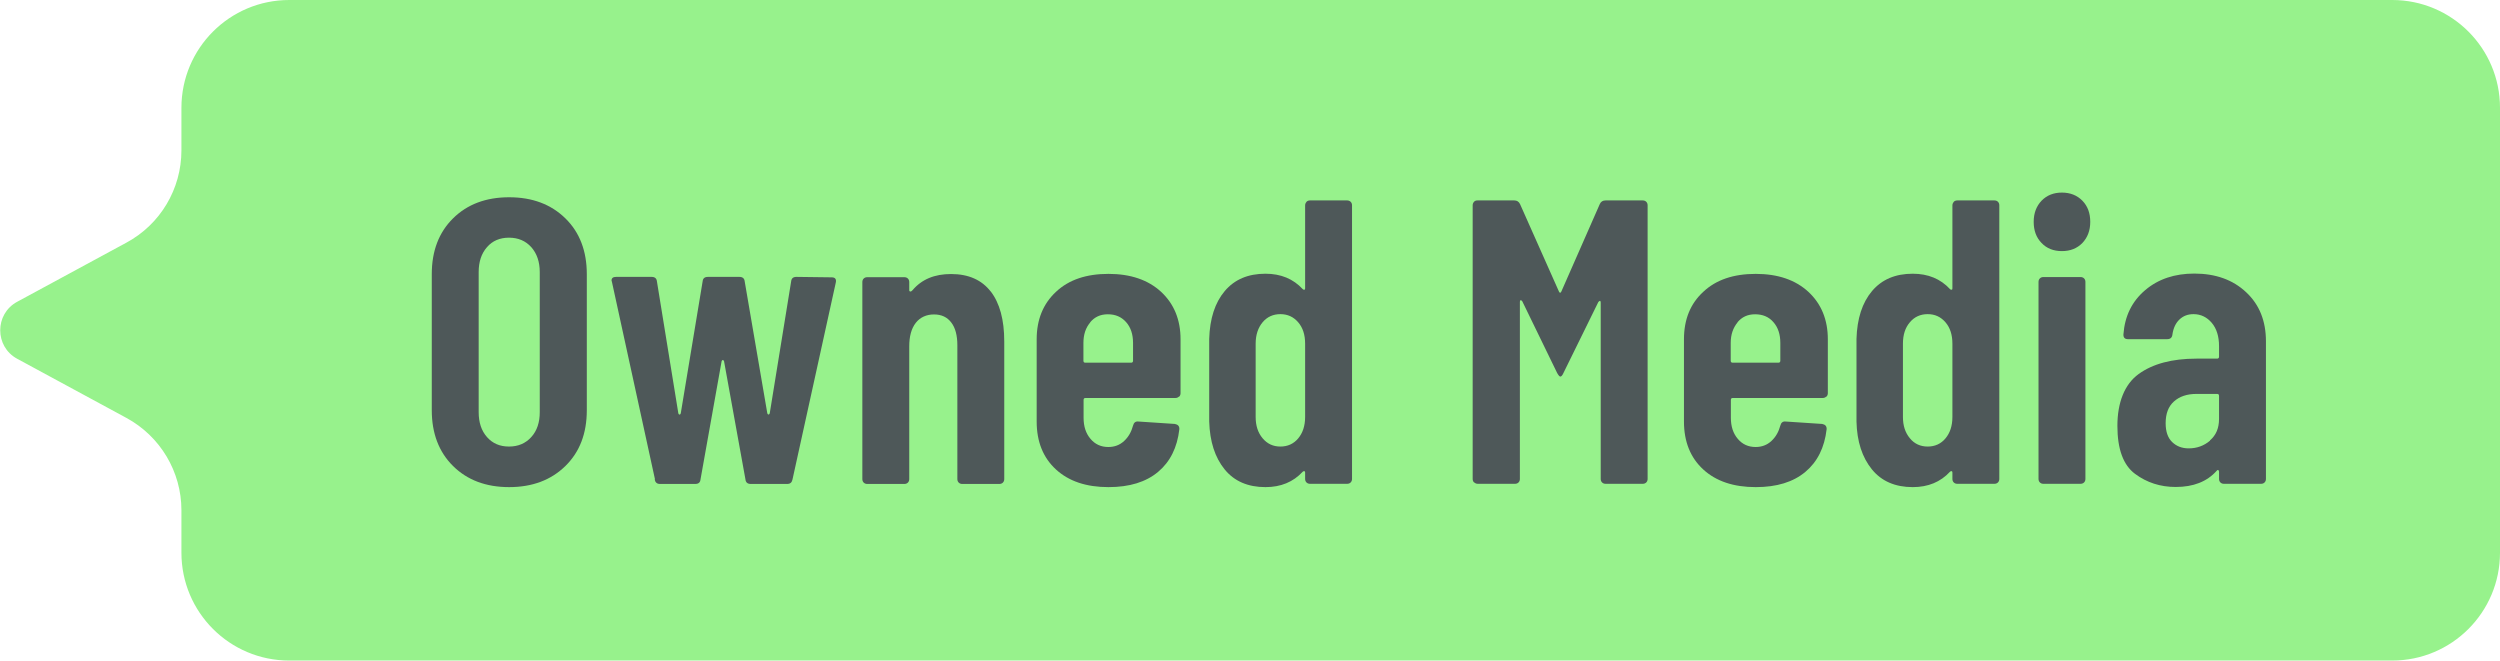 <svg class="fukidashiMove01" id="fukidashi01_design" xmlns="http://www.w3.org/2000/svg" viewBox="0 0 165.77 43.82"><defs><style>.fukidashi-1{fill:#97f28c;}.fukidashi-2{fill:#4e5859;}</style></defs><path class="fukidashi-1" d="M165.77,36.66V7.15c0-3.95-3.2-7.15-7.15-7.15H19.18c-3.95,0-7.15,3.2-7.15,7.15v2.82c0,2.56-1.4,4.91-3.65,6.12l-7.24,3.92c-1.5,.81-1.5,2.97,0,3.78l7.24,3.92c2.25,1.22,3.65,3.57,3.65,6.12v2.82c0,3.95,3.2,7.15,7.15,7.15H158.62c3.95,0,7.15-3.2,7.15-7.15Z"/><g><path class="fukidashi-2" d="M30.04,30.9c-.94-.93-1.41-2.17-1.41-3.7v-9.02c0-1.54,.47-2.77,1.41-3.7,.94-.93,2.18-1.4,3.72-1.4s2.78,.47,3.73,1.4,1.42,2.17,1.42,3.7v9.02c0,1.54-.47,2.77-1.42,3.7s-2.19,1.4-3.73,1.4-2.78-.47-3.72-1.4Zm5.19-1.92c.38-.42,.56-.97,.56-1.65v-9.29c0-.68-.19-1.23-.56-1.65-.38-.42-.87-.63-1.48-.63s-1.1,.21-1.46,.63c-.37,.42-.55,.97-.55,1.65v9.29c0,.68,.18,1.23,.55,1.65,.37,.42,.85,.63,1.46,.63s1.1-.21,1.48-.63Z"/><path class="fukidashi-2" d="M43.43,31.78l-2.85-13.07-.03-.11c0-.16,.1-.24,.3-.24h2.36c.21,0,.33,.1,.35,.3l1.42,8.75c.02,.05,.04,.08,.08,.08s.06-.03,.08-.08l1.45-8.75c.02-.2,.13-.3,.35-.3h2.09c.21,0,.33,.1,.35,.3l1.5,8.75c.02,.05,.05,.08,.08,.08s.06-.03,.08-.08l1.42-8.75c.02-.2,.13-.3,.35-.3l2.34,.03c.23,0,.32,.12,.27,.35l-2.87,13.05c-.04,.2-.15,.3-.35,.3h-2.42c-.21,0-.33-.1-.35-.3l-1.42-7.84c-.02-.05-.05-.08-.08-.08s-.06,.03-.08,.08l-1.4,7.84c-.02,.2-.13,.3-.35,.3h-2.34c-.2,0-.31-.1-.35-.3Z"/><path class="fukidashi-2" d="M65.69,19.32c.6,.78,.9,1.88,.9,3.32v9.13c0,.09-.03,.17-.09,.23s-.14,.09-.23,.09h-2.47c-.09,0-.17-.03-.23-.09s-.09-.14-.09-.23v-8.88c0-.64-.13-1.15-.4-1.5-.27-.36-.65-.54-1.15-.54s-.92,.19-1.21,.56c-.29,.38-.43,.89-.43,1.56v8.8c0,.09-.03,.17-.09,.23s-.14,.09-.23,.09h-2.47c-.09,0-.17-.03-.23-.09s-.09-.14-.09-.23v-13.07c0-.09,.03-.17,.09-.23,.06-.06,.14-.09,.23-.09h2.47c.09,0,.17,.03,.23,.09,.06,.06,.09,.14,.09,.23v.54c0,.05,.02,.08,.07,.09,.05,0,.09-.02,.15-.09,.61-.72,1.46-1.07,2.55-1.07,1.16,0,2.04,.39,2.64,1.17Z"/><path class="fukidashi-2" d="M78.17,26.3c-.06,.06-.14,.09-.23,.09h-5.96c-.09,0-.13,.04-.13,.13v1.18c0,.57,.15,1.04,.46,1.4,.3,.36,.7,.54,1.18,.54,.41,0,.76-.13,1.05-.4,.29-.27,.48-.61,.59-1.02,.05-.2,.17-.29,.35-.27l2.42,.16c.21,.04,.31,.15,.3,.35-.14,1.22-.61,2.16-1.41,2.83s-1.89,1.01-3.29,1.01c-1.47,0-2.63-.39-3.48-1.17s-1.28-1.84-1.28-3.18v-5.45c0-1.31,.43-2.36,1.28-3.15,.85-.8,2.01-1.19,3.48-1.19s2.63,.4,3.49,1.19c.86,.8,1.29,1.85,1.29,3.15v3.57c0,.09-.03,.17-.09,.23Zm-5.87-4.93c-.31,.36-.46,.81-.46,1.37v1.18c0,.09,.04,.13,.13,.13h3.03c.09,0,.13-.05,.13-.13v-1.18c0-.57-.15-1.03-.46-1.38-.31-.35-.71-.52-1.21-.52s-.88,.18-1.18,.54Z"/><path class="fukidashi-2" d="M86.63,13.38c.06-.06,.14-.09,.23-.09h2.47c.09,0,.16,.03,.23,.09,.06,.06,.09,.14,.09,.23V31.76c0,.09-.03,.17-.09,.23-.06,.06-.14,.09-.23,.09h-2.47c-.09,0-.17-.03-.23-.09-.06-.06-.09-.14-.09-.23v-.43c0-.05-.02-.08-.05-.09-.04,0-.07,0-.11,.04-.63,.68-1.45,1.02-2.47,1.02-1.16,0-2.07-.39-2.71-1.18-.64-.79-.98-1.84-1.02-3.17v-5.48c.04-1.34,.38-2.4,1.03-3.17s1.55-1.15,2.7-1.15c1.02,0,1.84,.34,2.47,1.02,.04,.04,.07,.05,.11,.04,.04,0,.05-.04,.05-.09v-5.5c0-.09,.03-.16,.09-.23Zm-.55,15.69c.3-.36,.46-.83,.46-1.42v-4.86c0-.59-.15-1.06-.46-1.42s-.7-.54-1.18-.54-.88,.18-1.18,.54-.46,.83-.46,1.42v4.86c0,.57,.15,1.04,.46,1.41s.7,.55,1.18,.55,.88-.18,1.18-.54Z"/><path class="fukidashi-2" d="M97.74,31.99c-.06-.06-.09-.14-.09-.23V13.61c0-.09,.03-.16,.09-.23s.14-.09,.23-.09h2.44c.18,0,.3,.08,.38,.24l2.58,5.8c.05,.11,.11,.11,.16,0l2.55-5.8c.07-.16,.2-.24,.38-.24h2.47c.09,0,.17,.03,.23,.09s.09,.14,.09,.23V31.76c0,.09-.03,.17-.09,.23s-.14,.09-.23,.09h-2.47c-.09,0-.17-.03-.23-.09s-.09-.14-.09-.23v-11.7c0-.07-.02-.11-.05-.11s-.07,.03-.11,.08l-2.31,4.7c-.07,.16-.14,.24-.21,.24-.05,0-.12-.08-.21-.24l-2.31-4.75c-.04-.05-.07-.08-.11-.07-.04,0-.05,.05-.05,.12v11.73c0,.09-.03,.17-.09,.23-.06,.06-.14,.09-.23,.09h-2.47c-.09,0-.17-.03-.23-.09Z"/><path class="fukidashi-2" d="M121.09,26.3c-.06,.06-.14,.09-.23,.09h-5.96c-.09,0-.13,.04-.13,.13v1.18c0,.57,.15,1.04,.46,1.4,.3,.36,.7,.54,1.18,.54,.41,0,.76-.13,1.05-.4,.29-.27,.48-.61,.59-1.02,.05-.2,.17-.29,.35-.27l2.42,.16c.21,.04,.31,.15,.3,.35-.14,1.22-.61,2.16-1.41,2.83-.8,.67-1.89,1.01-3.29,1.01-1.47,0-2.63-.39-3.48-1.17-.85-.78-1.28-1.84-1.28-3.18v-5.45c0-1.31,.42-2.36,1.28-3.15,.85-.8,2.01-1.19,3.48-1.19s2.63,.4,3.49,1.19c.86,.8,1.29,1.85,1.29,3.15v3.57c0,.09-.03,.17-.09,.23Zm-5.87-4.93c-.3,.36-.46,.81-.46,1.37v1.18c0,.09,.05,.13,.13,.13h3.03c.09,0,.13-.05,.13-.13v-1.18c0-.57-.15-1.03-.46-1.38-.3-.35-.71-.52-1.21-.52s-.88,.18-1.18,.54Z"/><path class="fukidashi-2" d="M129.55,13.38c.06-.06,.14-.09,.23-.09h2.47c.09,0,.17,.03,.23,.09,.06,.06,.09,.14,.09,.23V31.76c0,.09-.03,.17-.09,.23-.06,.06-.14,.09-.23,.09h-2.47c-.09,0-.17-.03-.23-.09s-.09-.14-.09-.23v-.43c0-.05-.02-.08-.05-.09-.04,0-.07,0-.11,.04-.63,.68-1.45,1.02-2.47,1.02-1.16,0-2.07-.39-2.71-1.18-.64-.79-.99-1.84-1.02-3.17v-5.48c.04-1.34,.38-2.4,1.03-3.17s1.55-1.15,2.7-1.15c1.02,0,1.84,.34,2.47,1.02,.04,.04,.07,.05,.11,.04,.04,0,.05-.04,.05-.09v-5.5c0-.09,.03-.16,.09-.23Zm-.55,15.69c.3-.36,.46-.83,.46-1.42v-4.86c0-.59-.15-1.06-.46-1.42-.31-.36-.7-.54-1.18-.54s-.88,.18-1.18,.54c-.31,.36-.46,.83-.46,1.42v4.86c0,.57,.15,1.04,.46,1.41,.3,.37,.7,.55,1.18,.55s.88-.18,1.18-.54Z"/><path class="fukidashi-2" d="M135.37,16.11c-.35-.36-.52-.82-.52-1.4s.18-1.04,.52-1.4c.35-.36,.8-.54,1.35-.54s1.01,.18,1.36,.54c.35,.36,.52,.82,.52,1.4s-.18,1.04-.52,1.4c-.35,.36-.8,.54-1.36,.54s-1.01-.18-1.35-.54Zm-.11,15.88c-.06-.06-.09-.14-.09-.23v-13.07c0-.09,.03-.17,.09-.23,.06-.06,.14-.09,.23-.09h2.47c.09,0,.17,.03,.23,.09,.06,.06,.09,.14,.09,.23v13.07c0,.09-.03,.17-.09,.23-.06,.06-.14,.09-.23,.09h-2.47c-.09,0-.17-.03-.23-.09Z"/><path class="fukidashi-2" d="M148.94,19.38c.88,.82,1.31,1.91,1.31,3.25v9.13c0,.09-.03,.17-.09,.23s-.14,.09-.23,.09h-2.47c-.09,0-.17-.03-.23-.09s-.09-.14-.09-.23v-.48c0-.05-.02-.09-.05-.11-.04-.02-.07,0-.11,.05-.64,.72-1.55,1.07-2.71,1.07-1.02,0-1.92-.29-2.7-.87-.78-.58-1.17-1.64-1.17-3.18s.47-2.76,1.41-3.44c.94-.68,2.22-1.02,3.83-1.02h1.37c.09,0,.13-.05,.13-.13v-.7c0-.64-.16-1.16-.48-1.54-.32-.38-.73-.58-1.21-.58-.38,0-.69,.12-.94,.36-.25,.24-.4,.57-.46,.98-.02,.21-.13,.32-.35,.32h-2.6c-.21,0-.31-.11-.3-.32,.09-1.22,.57-2.19,1.44-2.93s1.96-1.1,3.26-1.1c1.41,0,2.56,.41,3.44,1.24Zm-2.4,9.82c.4-.34,.6-.81,.6-1.42v-1.53c0-.09-.04-.13-.13-.13h-1.37c-.63,0-1.12,.17-1.49,.5s-.55,.81-.55,1.44c0,.55,.14,.97,.43,1.25,.29,.28,.65,.42,1.1,.42,.54,0,1.01-.17,1.41-.51Z"/></g></svg>